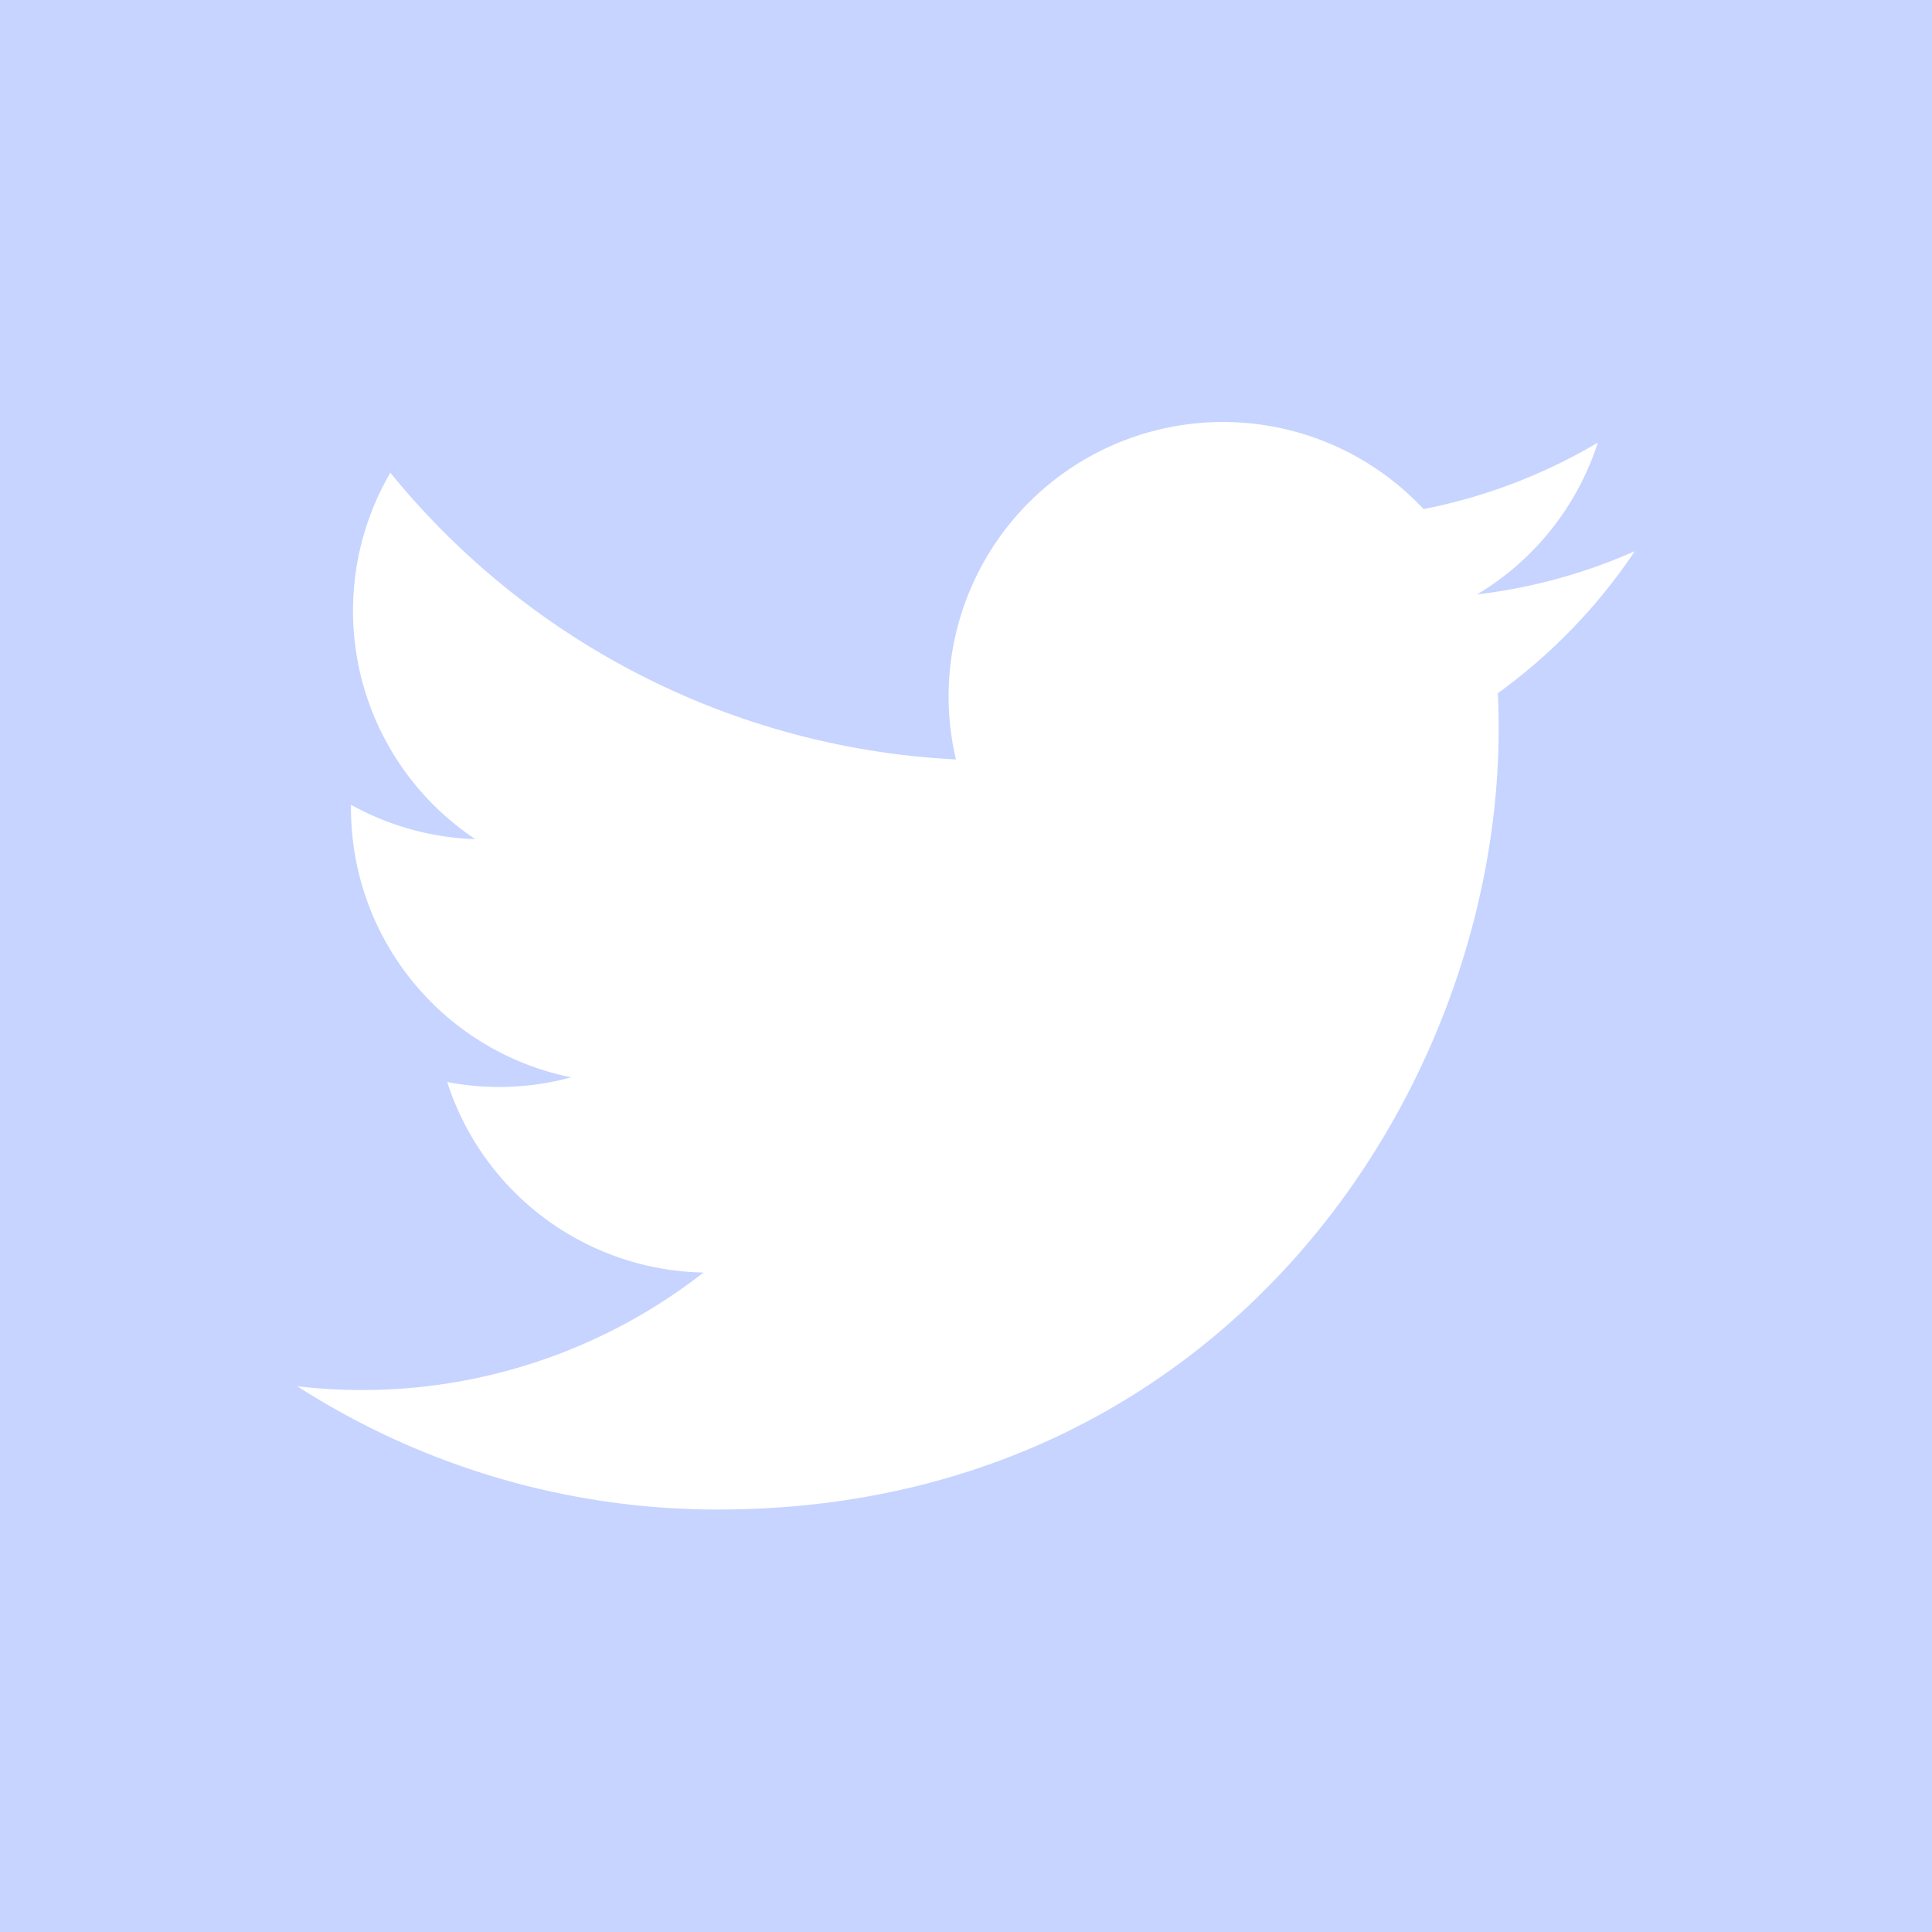 <svg width="24" height="24" xmlns="http://www.w3.org/2000/svg"><path d="M0 0v24h24V0H0Zm18.607 8.611c.006.147.01.294.01.441 0 4.505-3.43 9.7-9.7 9.7a9.647 9.647 0 0 1-5.225-1.532 6.886 6.886 0 0 0 5.047-1.412 3.412 3.412 0 0 1-3.184-2.367 3.397 3.397 0 0 0 1.54-.058A3.411 3.411 0 0 1 4.36 10.04v-.043c.46.255.985.409 1.544.427a3.407 3.407 0 0 1-1.055-4.552 9.678 9.678 0 0 0 7.026 3.562 3.409 3.409 0 0 1 5.809-3.11 6.823 6.823 0 0 0 2.165-.826 3.419 3.419 0 0 1-1.5 1.886 6.816 6.816 0 0 0 1.959-.537 6.922 6.922 0 0 1-1.701 1.764Z" fill="#C6D4FF" fill-rule="nonzero"/></svg>
